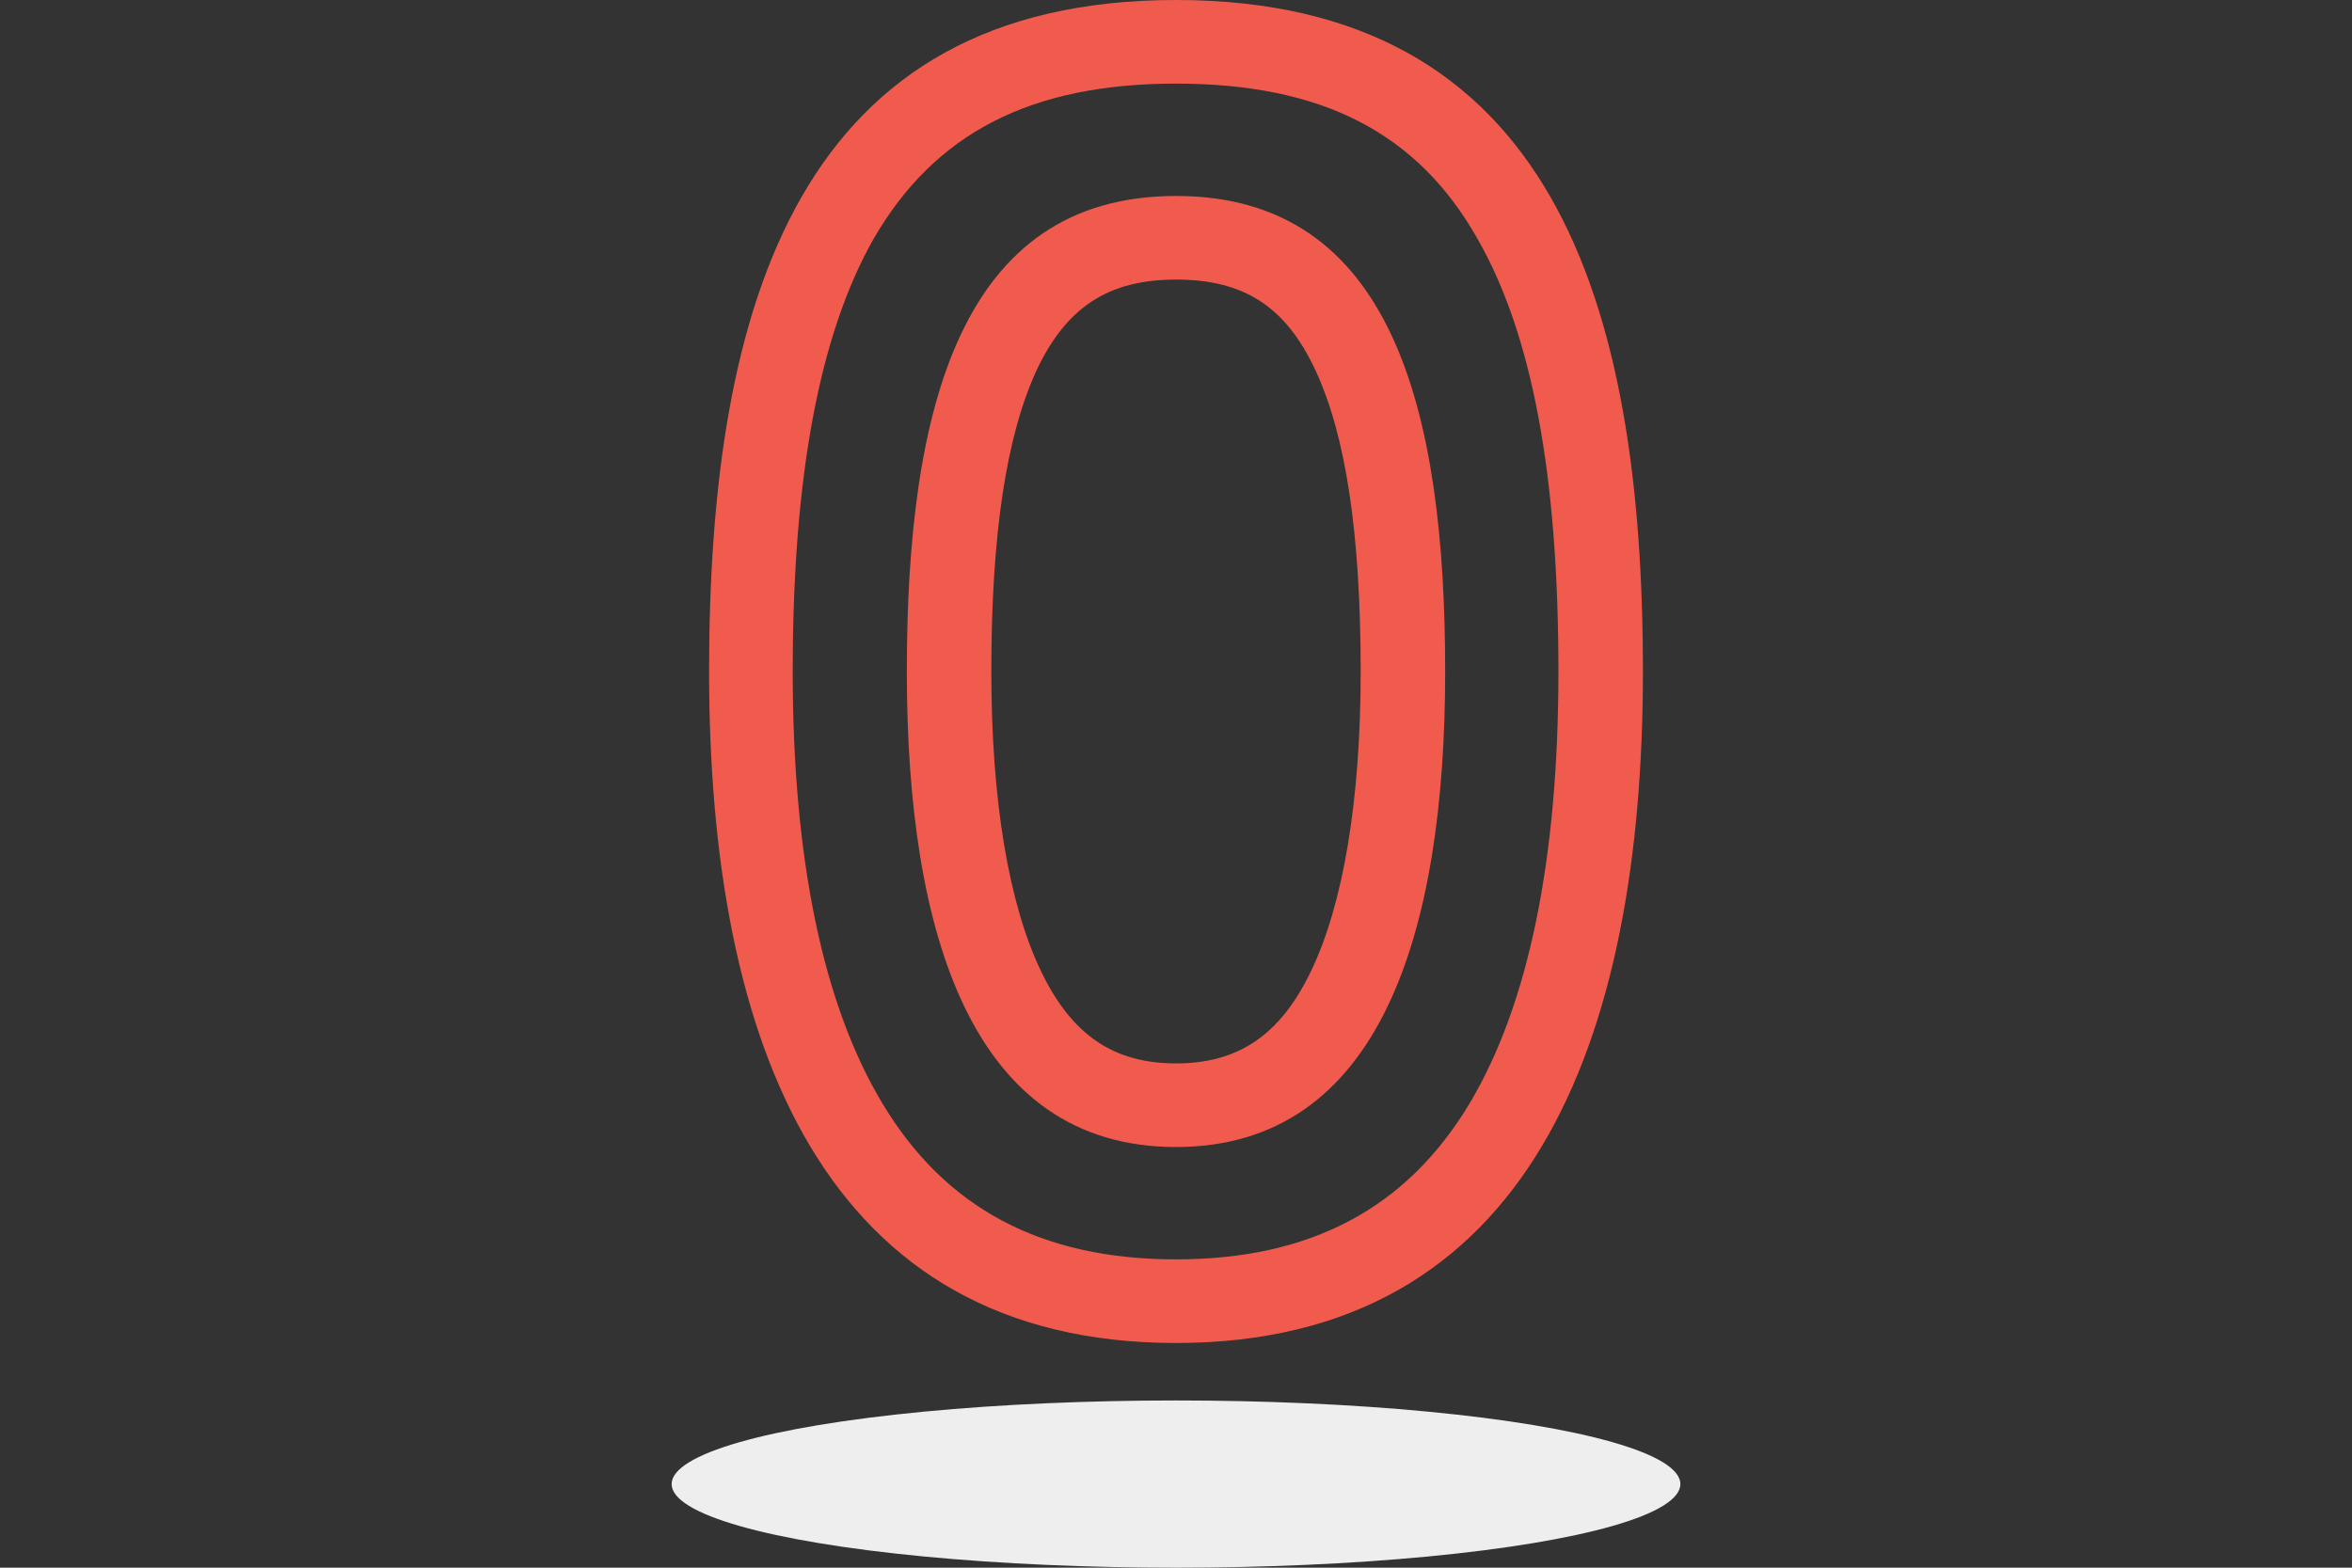 <?xml version="1.0" encoding="utf-8"?>
<!-- Generator: Adobe Illustrator 27.3.1, SVG Export Plug-In . SVG Version: 6.00 Build 0)  -->
<svg version="1.1" id="line" xmlns="http://www.w3.org/2000/svg" xmlns:xlink="http://www.w3.org/1999/xlink" x="0px" y="0px"
	 viewBox="0 0 270 180" style="enable-background:new 0 0 270 180;" xml:space="preserve">
<rect x="0" y="0" width="270" height="180" fill="#333333" stroke="none"/>
<style type="text/css">
	.st0{fill:#F15B4E;}
	.st1{fill:#EEEEEE;}
</style>
<g>
	<path class="st0" d="M135,9.6c16.7,0,27.7,5.6,34.6,17.8c6.3,11,9.3,27.2,9.3,49.7c0,21.5-3.4,38.2-10.2,49.6
		c-7.2,12-18.2,17.9-33.7,17.9s-26.5-5.9-33.7-17.9C94.5,115.4,91,98.7,91,77.1c0-22.5,3.1-38.8,9.3-49.7
		C107.3,15.3,118.3,9.6,135,9.6 M135,0C91.9,0,81.4,34.5,81.4,77.1c0,42.6,13.1,77.1,53.6,77.1s53.6-34.5,53.6-77.1
		C188.6,34.5,178.1,0,135,0L135,0z"/>
	<path class="st0" d="M135,32.1c7.8,0,12.6,3.1,16,10.4c3.5,7.5,5.2,18.8,5.2,34.6c0,14.8-2,26.7-5.7,34.4
		c-3.5,7.3-8.3,10.6-15.5,10.6s-12-3.3-15.5-10.6c-3.7-7.7-5.7-19.6-5.7-34.4c0-15.7,1.7-27,5.2-34.6
		C122.4,35.3,127.2,32.1,135,32.1 M135,22.5c-24.8,0-30.9,24.5-30.9,54.6c0,30.2,7.5,54.6,30.9,54.6s30.9-24.5,30.9-54.6
		C165.9,47,159.8,22.5,135,22.5L135,22.5z"/>
	<g>
		<ellipse class="st1" cx="135" cy="170.4" rx="57.9" ry="9.6"/>
	</g>
</g>
</svg>
